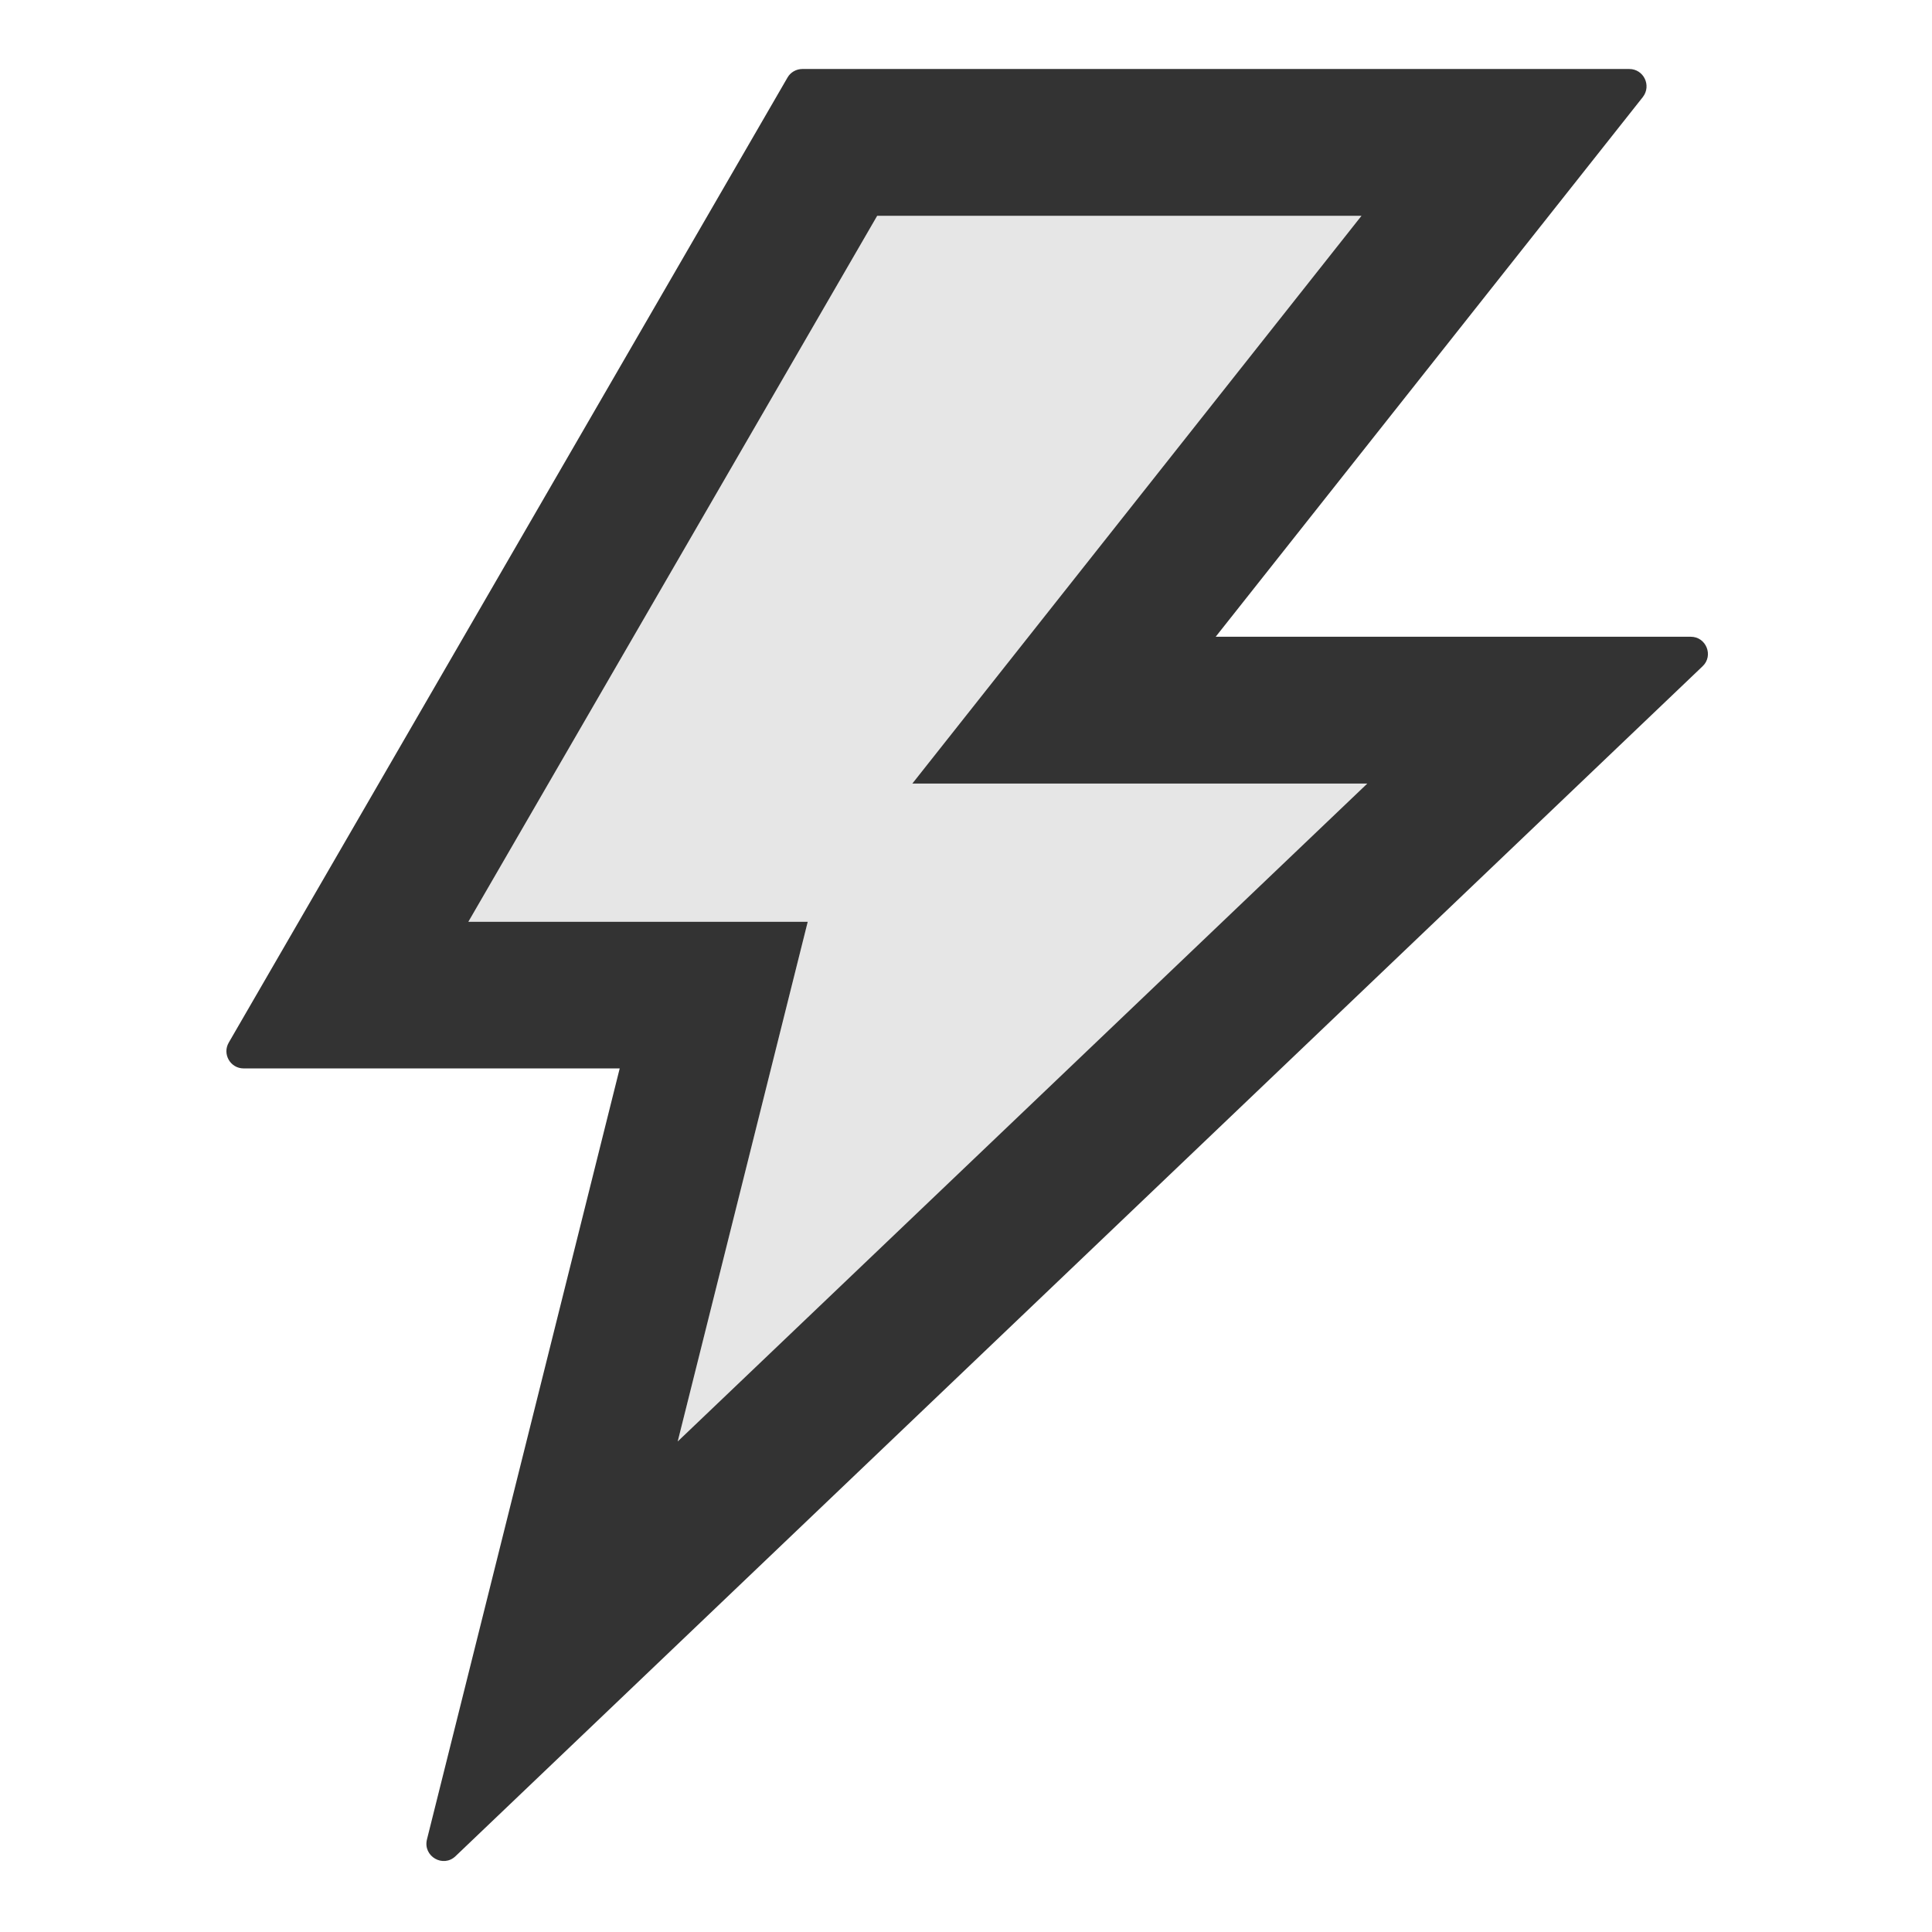 <svg viewBox="64 64 896 896" focusable="false" xmlns="http://www.w3.org/2000/svg"><path d="M695.4 164.1H470.8L281.2 491.5h157.4l-60.3 241 319.8-305.1h-211z" fill="#E6E6E6" /><path d="M848.1 359.3H627.8L825.9 109c4.1-5.3.4-13-6.3-13H436.1c-2.8 0-5.5 1.5-6.9 4L170.1 547.5c-3.1 5.3.7 12 6.9 12h174.4L262 917.1c-1.9 7.8 7.5 13.3 13.3 7.7L853.6 373c5.2-4.9 1.7-13.7-5.5-13.7zM378.3 732.5l60.3-241H281.2l189.6-327.4h224.6L487.1 427.4h211L378.3 732.5z" fill="#333" /></svg>